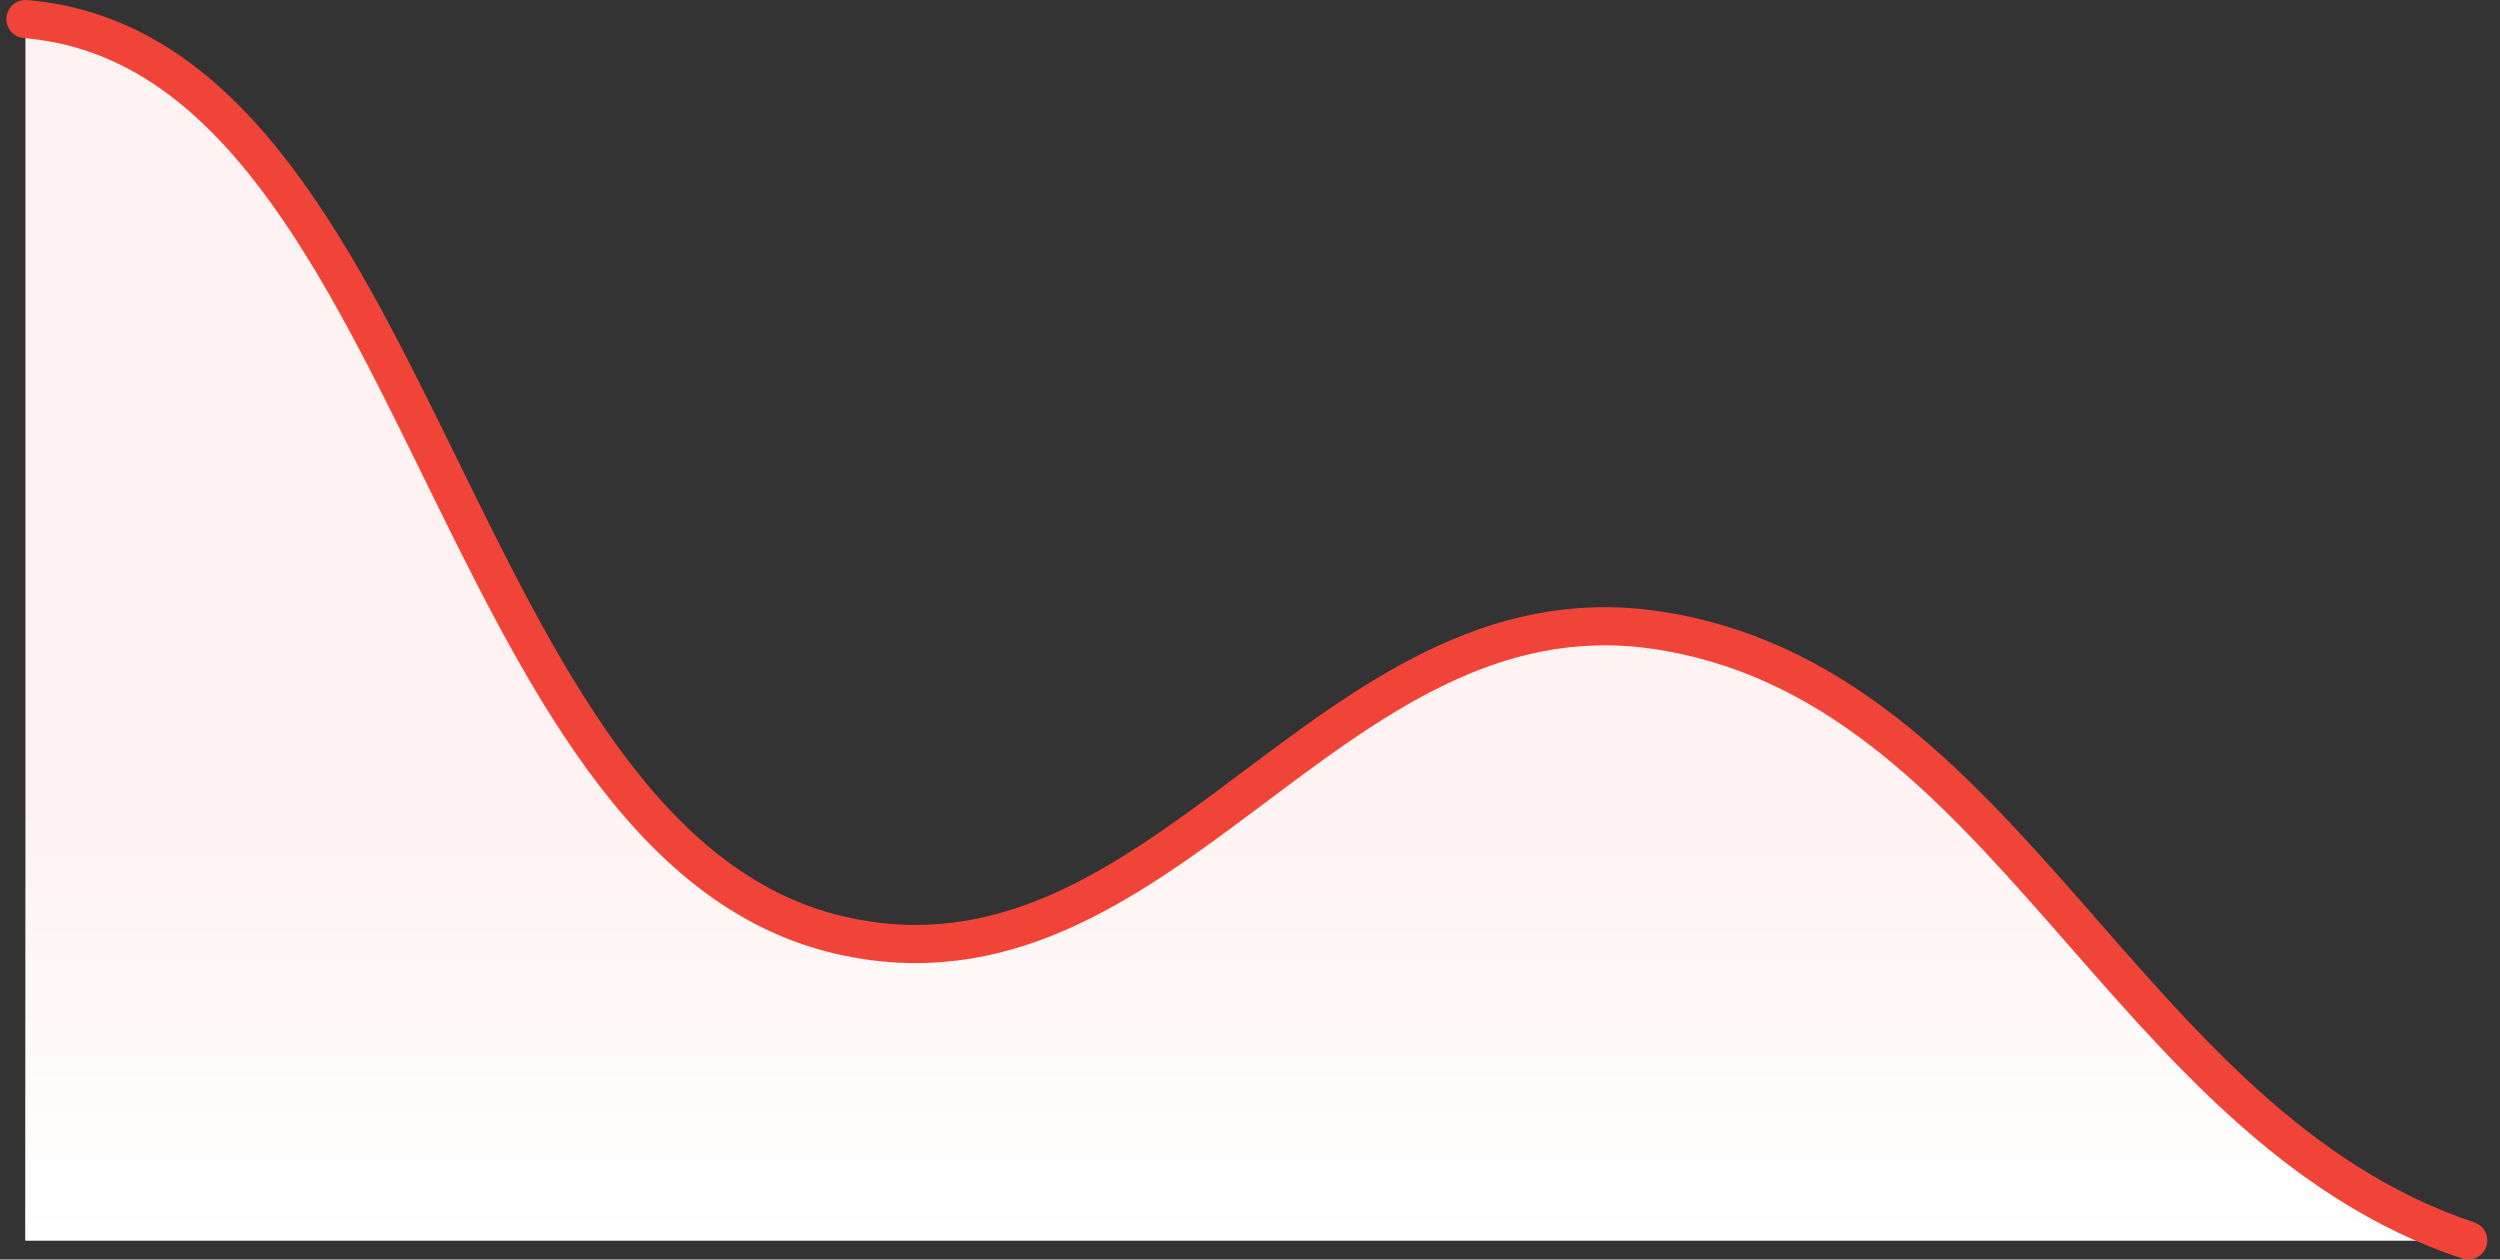 <svg xmlns="http://www.w3.org/2000/svg" width="131" height="66" fill="none"><rect width="100%" height="100%" fill="#333333" stroke="none"/><path fill="#FEF3F2" d="M1.333 1C22.13 2.733 23.417 44.222 44 49c16.973 3.94 25.568-18.426 42.667-16 18.546 2.632 24.481 25.938 42.666 32h-128V1z"/><path fill="url(#a)" d="M1.333 1C22.13 2.733 23.417 44.222 44 49c16.973 3.94 25.568-18.426 42.667-16 18.546 2.632 24.481 25.938 42.666 32h-128V1z"/><path stroke="#F04438" stroke-linecap="round" stroke-linejoin="round" stroke-width="2" d="M129.333 65c-18.185-6.062-24.12-29.368-42.666-32C69.567 30.574 60.973 52.94 44 49 23.417 44.222 22.13 2.733 1.333 1"/><defs><linearGradient id="a" x1="65.333" x2="65.333" y1="1" y2="65" gradientUnits="userSpaceOnUse"><stop offset=".641" stop-color="#fff" stop-opacity="0"/><stop offset="1" stop-color="#fff"/></linearGradient></defs></svg>